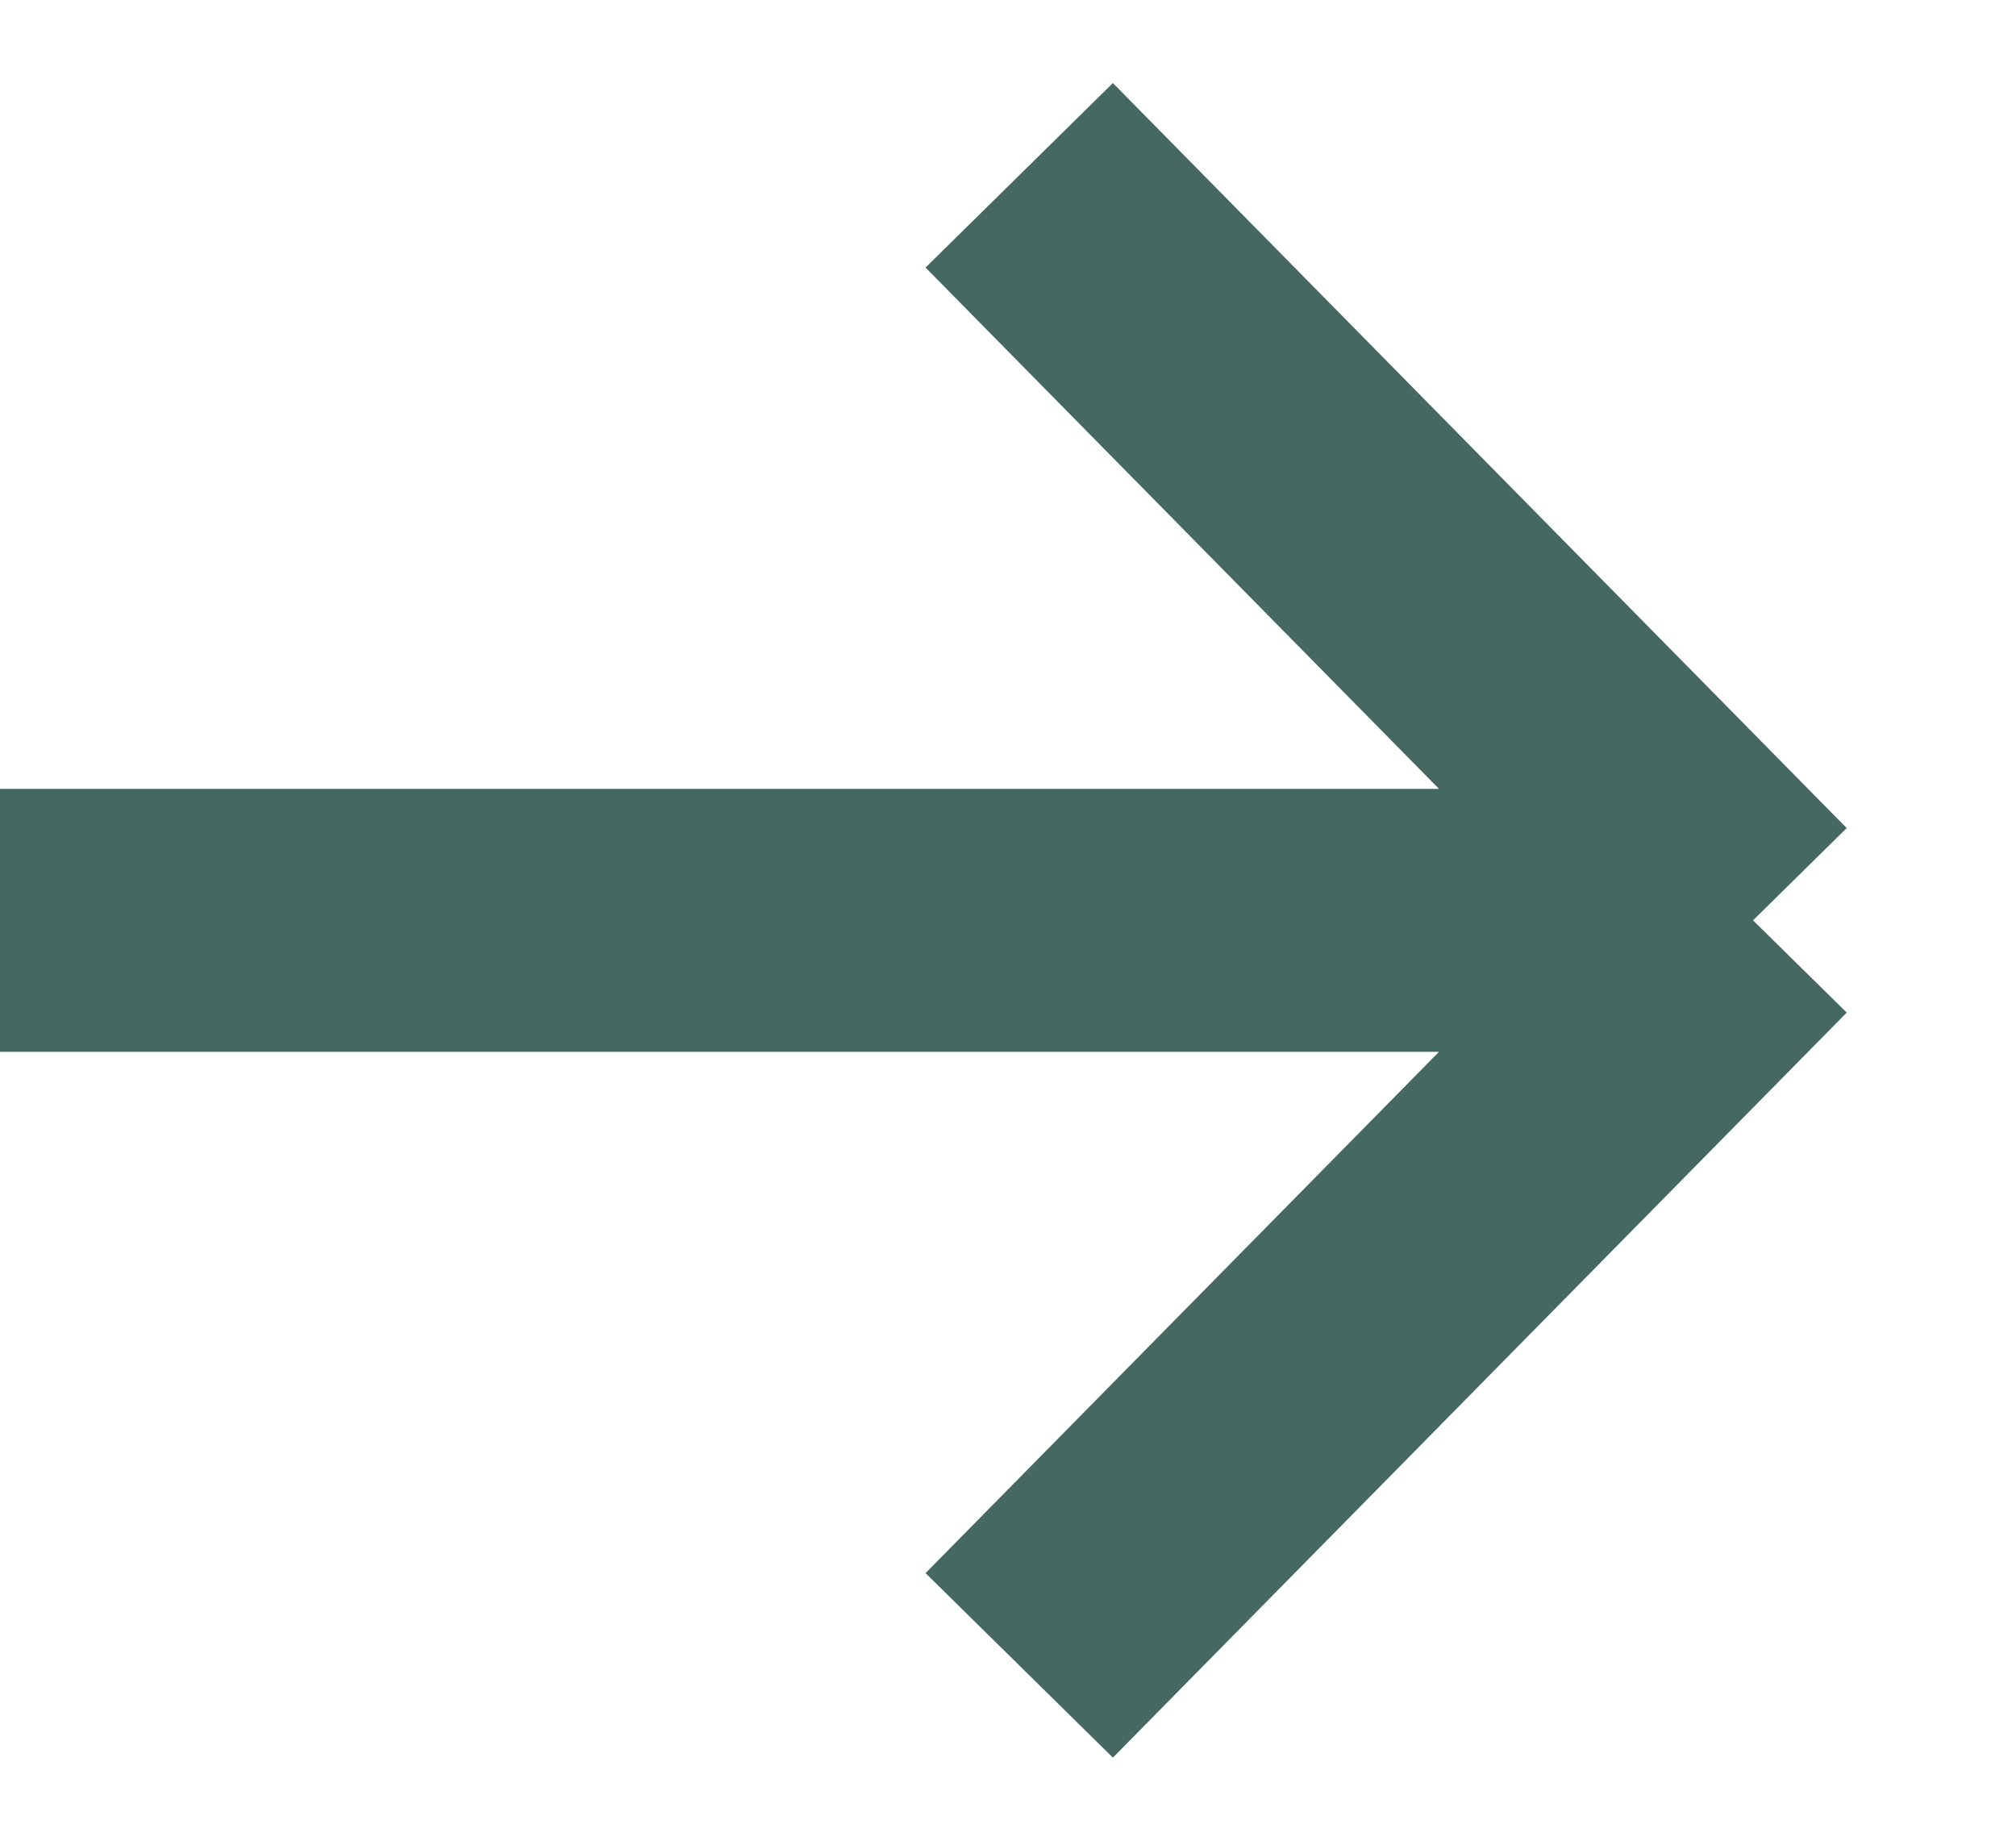<?xml version="1.0" encoding="utf-8"?>
<svg xmlns="http://www.w3.org/2000/svg" fill="none" height="100%" overflow="visible" preserveAspectRatio="none" style="display: block;" viewBox="0 0 23 21" width="100%">
<path d="M11.628 2L20 10.5M20 10.5L11.628 19M20 10.5H0" id="Line" stroke="#466862" stroke-width="3"/>
</svg>